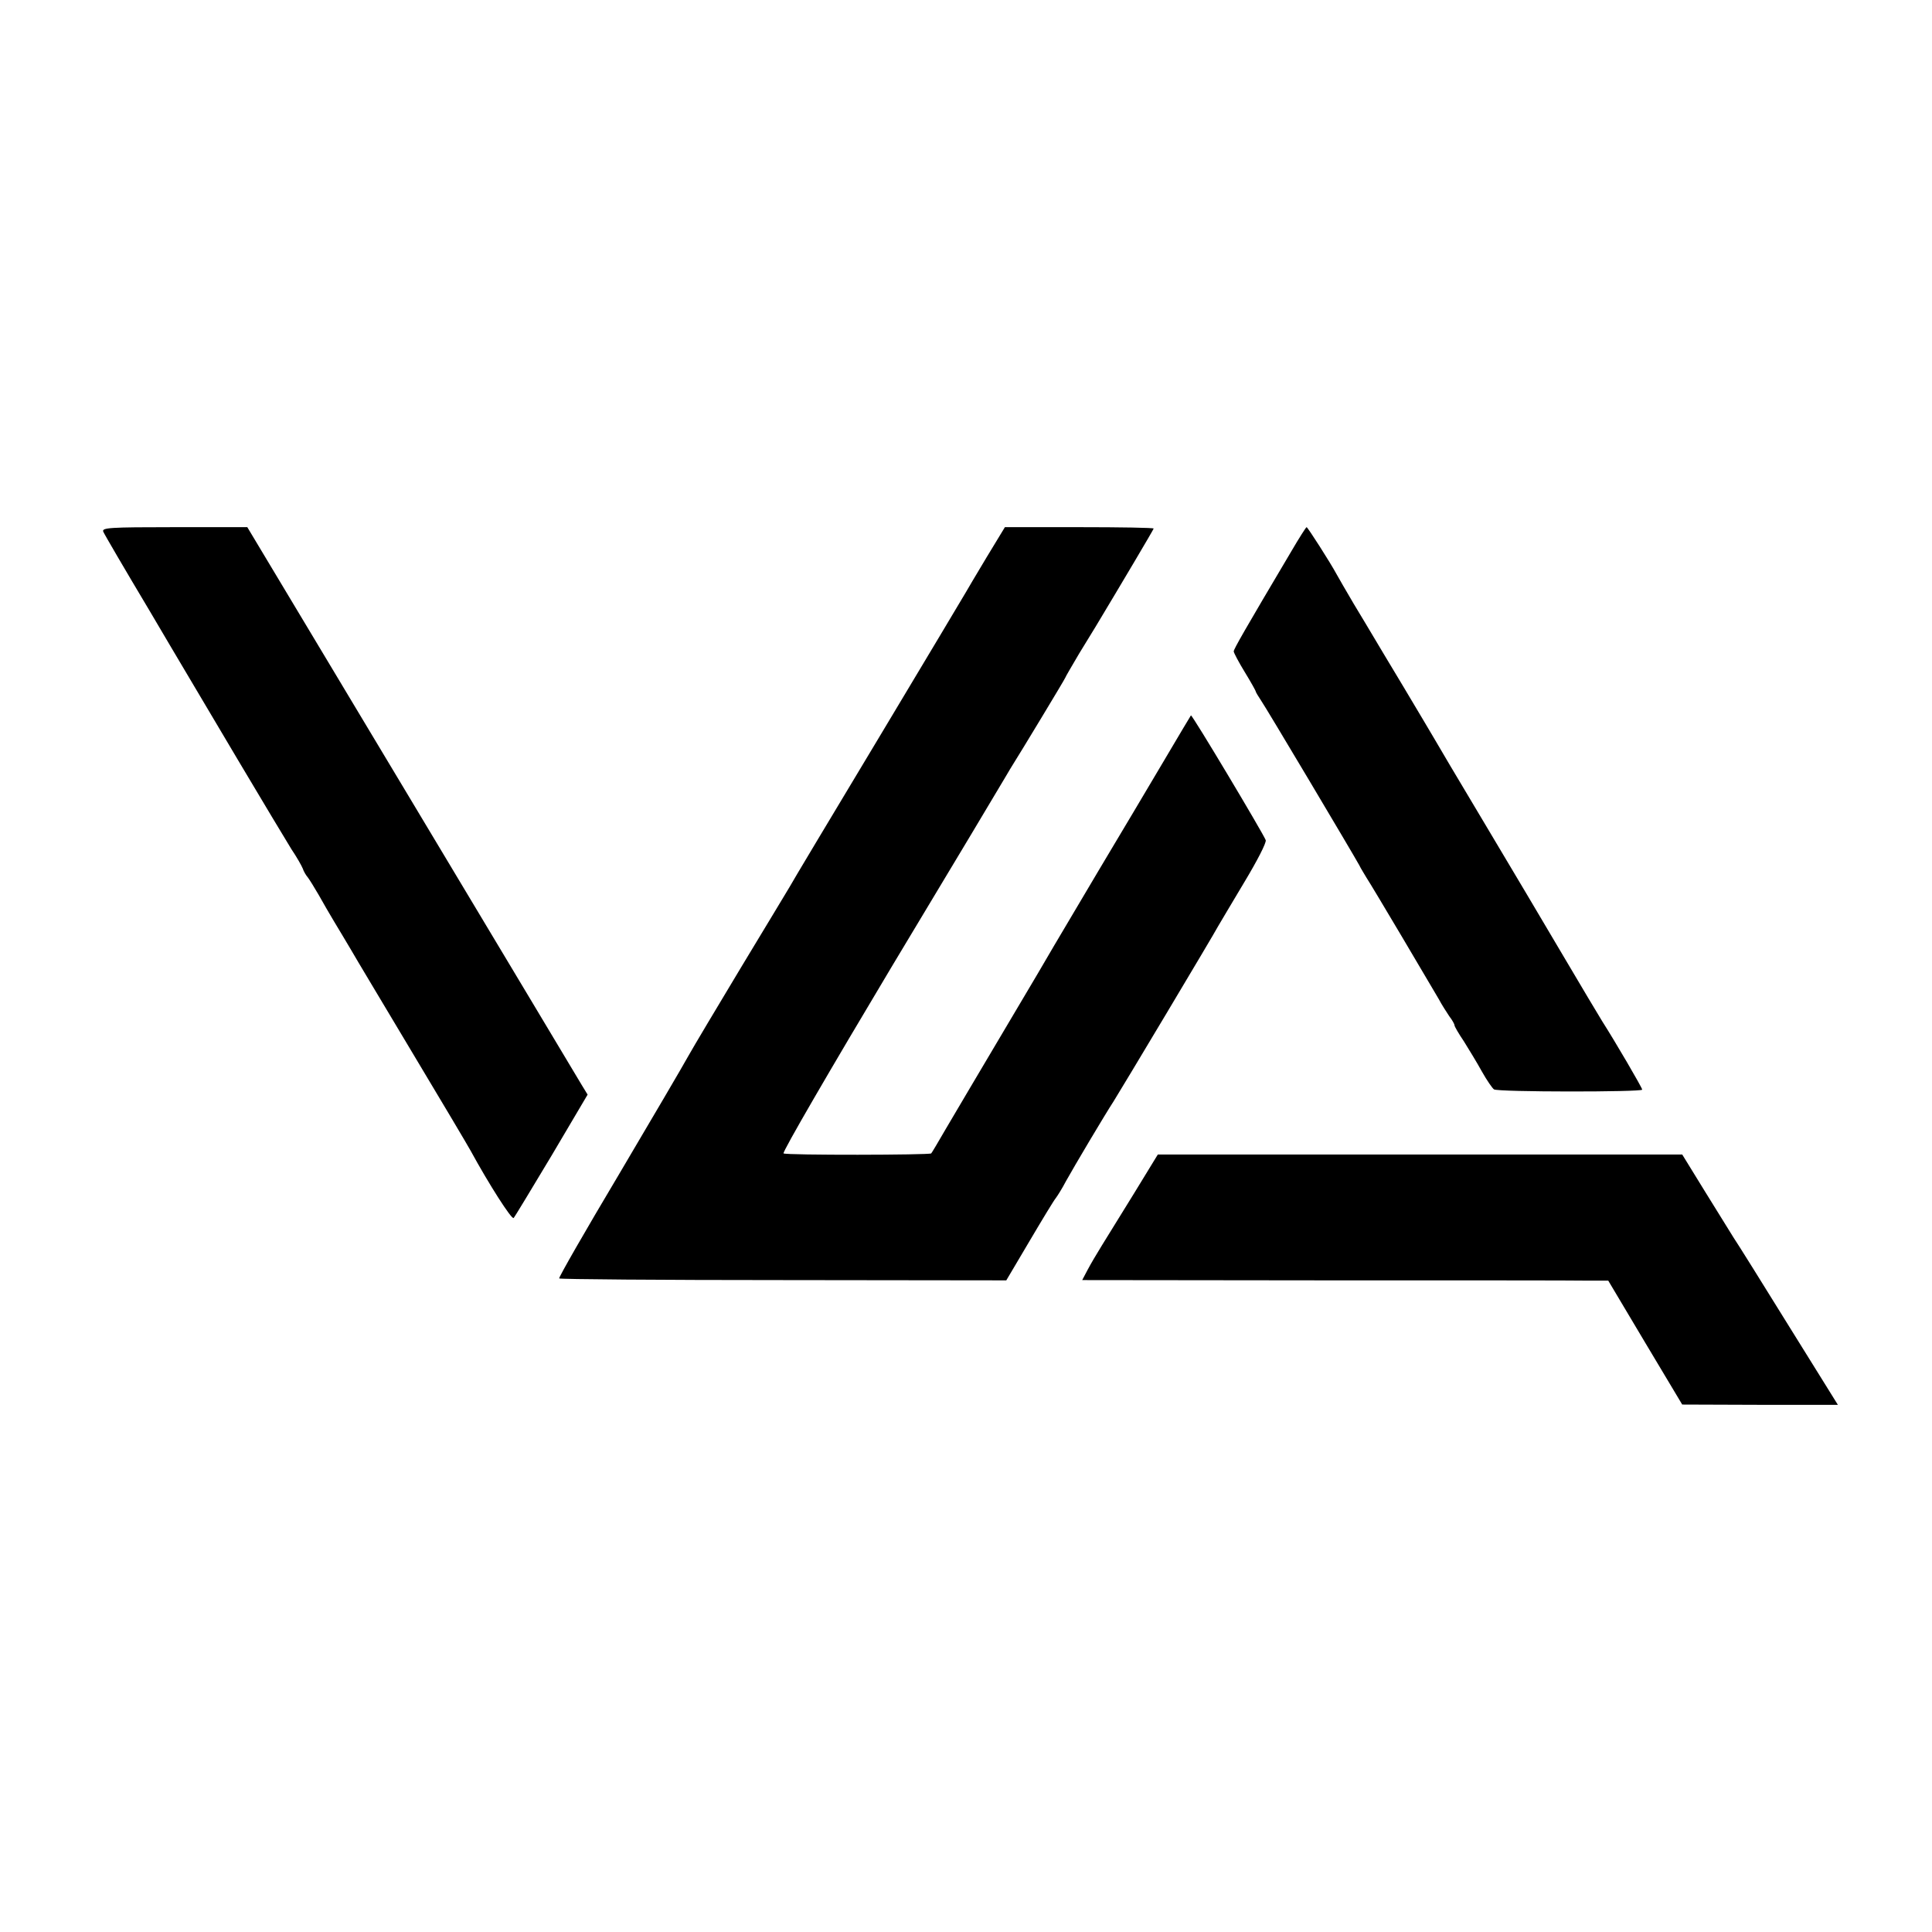 <?xml version="1.0" standalone="no"?>
<!DOCTYPE svg PUBLIC "-//W3C//DTD SVG 20010904//EN"
 "http://www.w3.org/TR/2001/REC-SVG-20010904/DTD/svg10.dtd">
<svg version="1.0" xmlns="http://www.w3.org/2000/svg"
 width="700pt" height="700pt" viewBox="0 0 700 700"
 preserveAspectRatio="xMidYMid meet">
<g transform="translate(0,700) scale(0.1,-0.1)"
fill="#000000" stroke="none">
<path d="M374 5074 c3 -8 79 -138 168 -287 88 -150 233 -393 321 -542 88 -148
175 -293 193 -322 19 -28 37 -60 41 -70 3 -10 12 -25 19 -33 6 -8 24 -37 39
-63 15 -27 40 -70 55 -95 16 -26 43 -72 61 -102 17 -30 118 -198 223 -374 105
-175 200 -335 211 -355 66 -121 149 -251 156 -244 4 4 66 107 138 227 l130
220 -22 36 c-12 20 -289 483 -616 1028 l-595 992 -264 0 c-236 0 -263 -2 -258
-16z"/>
<path d="M3573 4978 c-37 -62 -70 -117 -73 -123 -3 -5 -144 -242 -314 -525
-170 -283 -317 -528 -326 -545 -10 -16 -88 -147 -175 -290 -86 -143 -172 -287
-191 -321 -18 -33 -132 -227 -252 -430 -121 -203 -218 -372 -216 -376 2 -3
368 -6 812 -6 l808 -1 84 142 c46 78 89 149 96 157 6 8 23 35 36 60 30 54 141
241 173 290 26 41 364 606 379 635 6 11 49 82 94 158 47 78 81 144 78 153 -9
24 -267 456 -271 452 -1 -1 -45 -75 -97 -163 -52 -88 -159 -268 -238 -400 -78
-132 -150 -253 -160 -270 -9 -16 -90 -154 -180 -305 -90 -151 -185 -313 -213
-360 -27 -47 -51 -87 -53 -89 -6 -6 -525 -7 -535 0 -6 3 171 307 391 675 221
367 408 680 416 694 8 14 19 32 24 40 20 31 190 312 190 315 0 2 23 41 50 87
28 46 55 90 60 98 92 153 210 352 210 355 0 3 -121 5 -269 5 l-270 0 -68 -112z"/>
<path d="M4679 5003 c-169 -285 -209 -355 -209 -363 0 -5 18 -39 40 -75 22
-36 40 -68 40 -71 0 -2 9 -17 19 -32 17 -24 330 -550 356 -597 5 -11 18 -31
26 -45 20 -30 233 -390 262 -440 10 -19 28 -47 38 -62 11 -14 19 -29 19 -33 0
-4 15 -30 34 -58 18 -29 48 -78 65 -109 18 -32 38 -61 44 -65 15 -10 537 -10
537 -1 0 7 -99 176 -145 248 -12 19 -75 125 -140 235 -65 110 -194 328 -288
485 -94 157 -175 294 -181 305 -6 11 -56 94 -110 185 -55 91 -106 177 -115
192 -9 15 -38 64 -66 110 -27 46 -55 94 -62 107 -22 41 -105 171 -109 171 -2
0 -27 -39 -55 -87z"/>
<path d="M4110 2678 c-47 -76 -100 -162 -118 -191 -18 -29 -41 -68 -52 -89
l-19 -36 877 -1 c482 0 911 0 953 -1 l76 0 134 -225 134 -224 282 -1 282 0
-176 283 c-96 155 -187 301 -202 323 -14 23 -62 100 -106 171 l-80 130 -950 0
-950 0 -85 -139z"/>
</g>
</svg>
